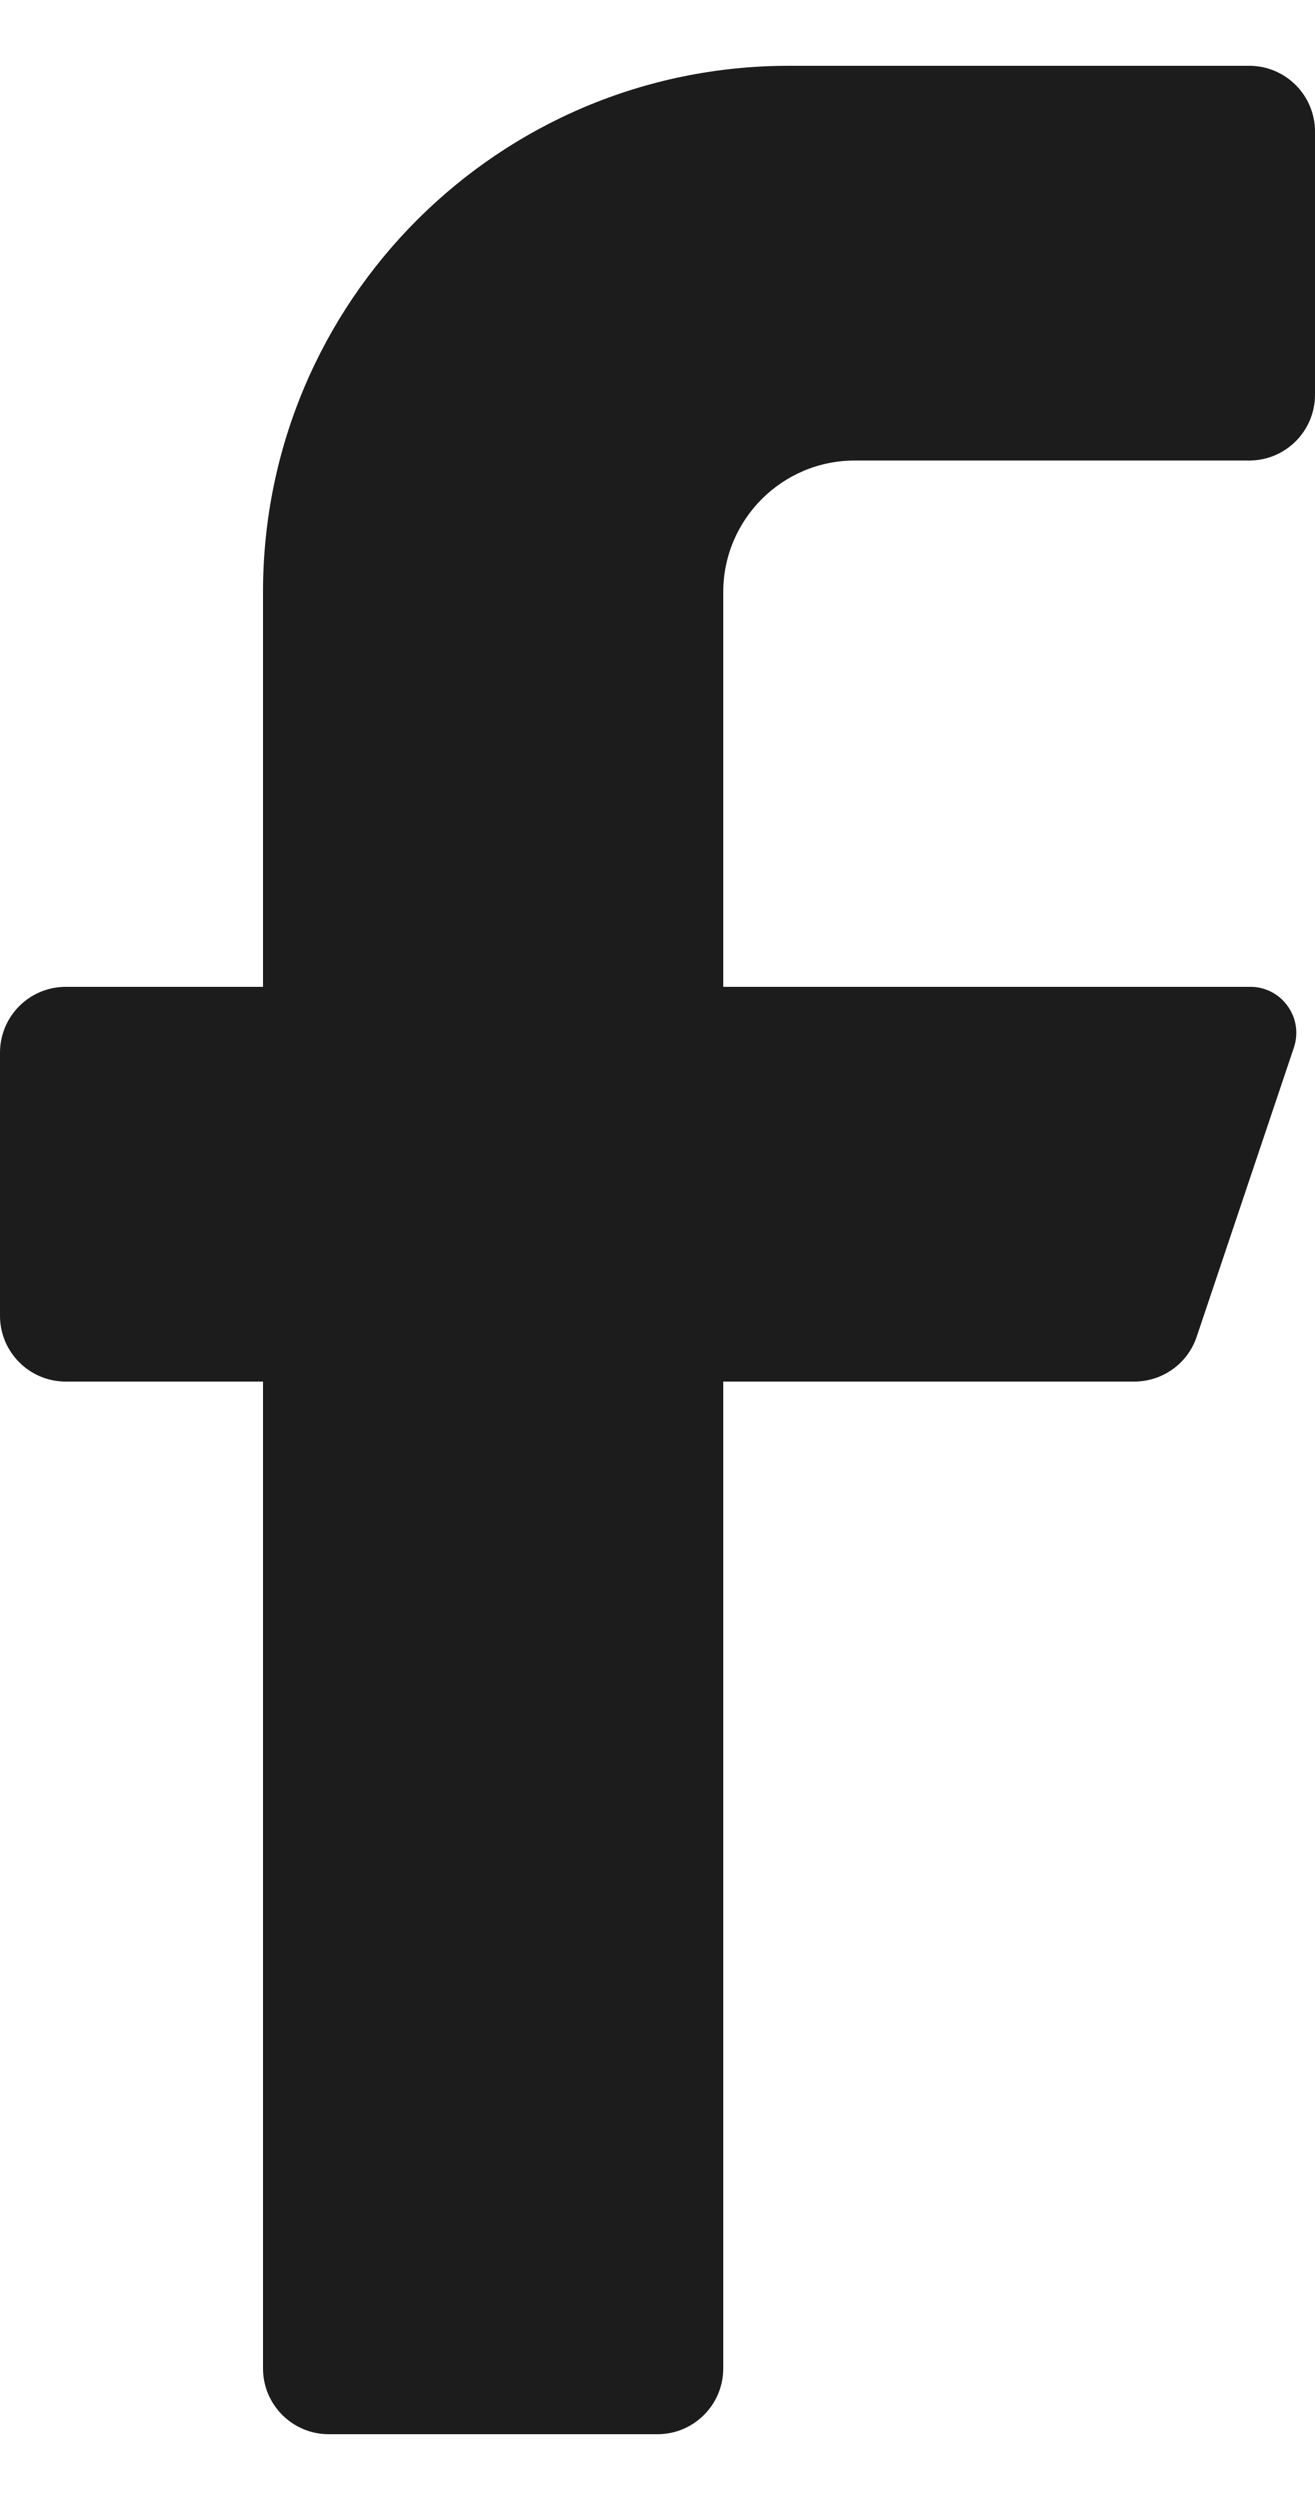 <svg width="10" height="19" viewBox="0 0 10 19" fill="none" xmlns="http://www.w3.org/2000/svg">
<path d="M9.5 3.5H6.5C5.948 3.5 5.5 3.948 5.5 4.5V7.5H9.5C9.614 7.497 9.722 7.55 9.789 7.642C9.857 7.733 9.876 7.852 9.84 7.96L9.1 10.16C9.032 10.362 8.843 10.498 8.63 10.5H5.5V18C5.5 18.276 5.276 18.5 5 18.5H2.5C2.224 18.5 2 18.276 2 18V10.5H0.5C0.224 10.5 0 10.276 0 10V8C0 7.724 0.224 7.5 0.5 7.5H2V4.5C2 2.291 3.791 0.5 6 0.5H9.5C9.776 0.5 10 0.724 10 1V3C10 3.276 9.776 3.5 9.5 3.5Z" fill="#1C1C1C"/>
</svg>
